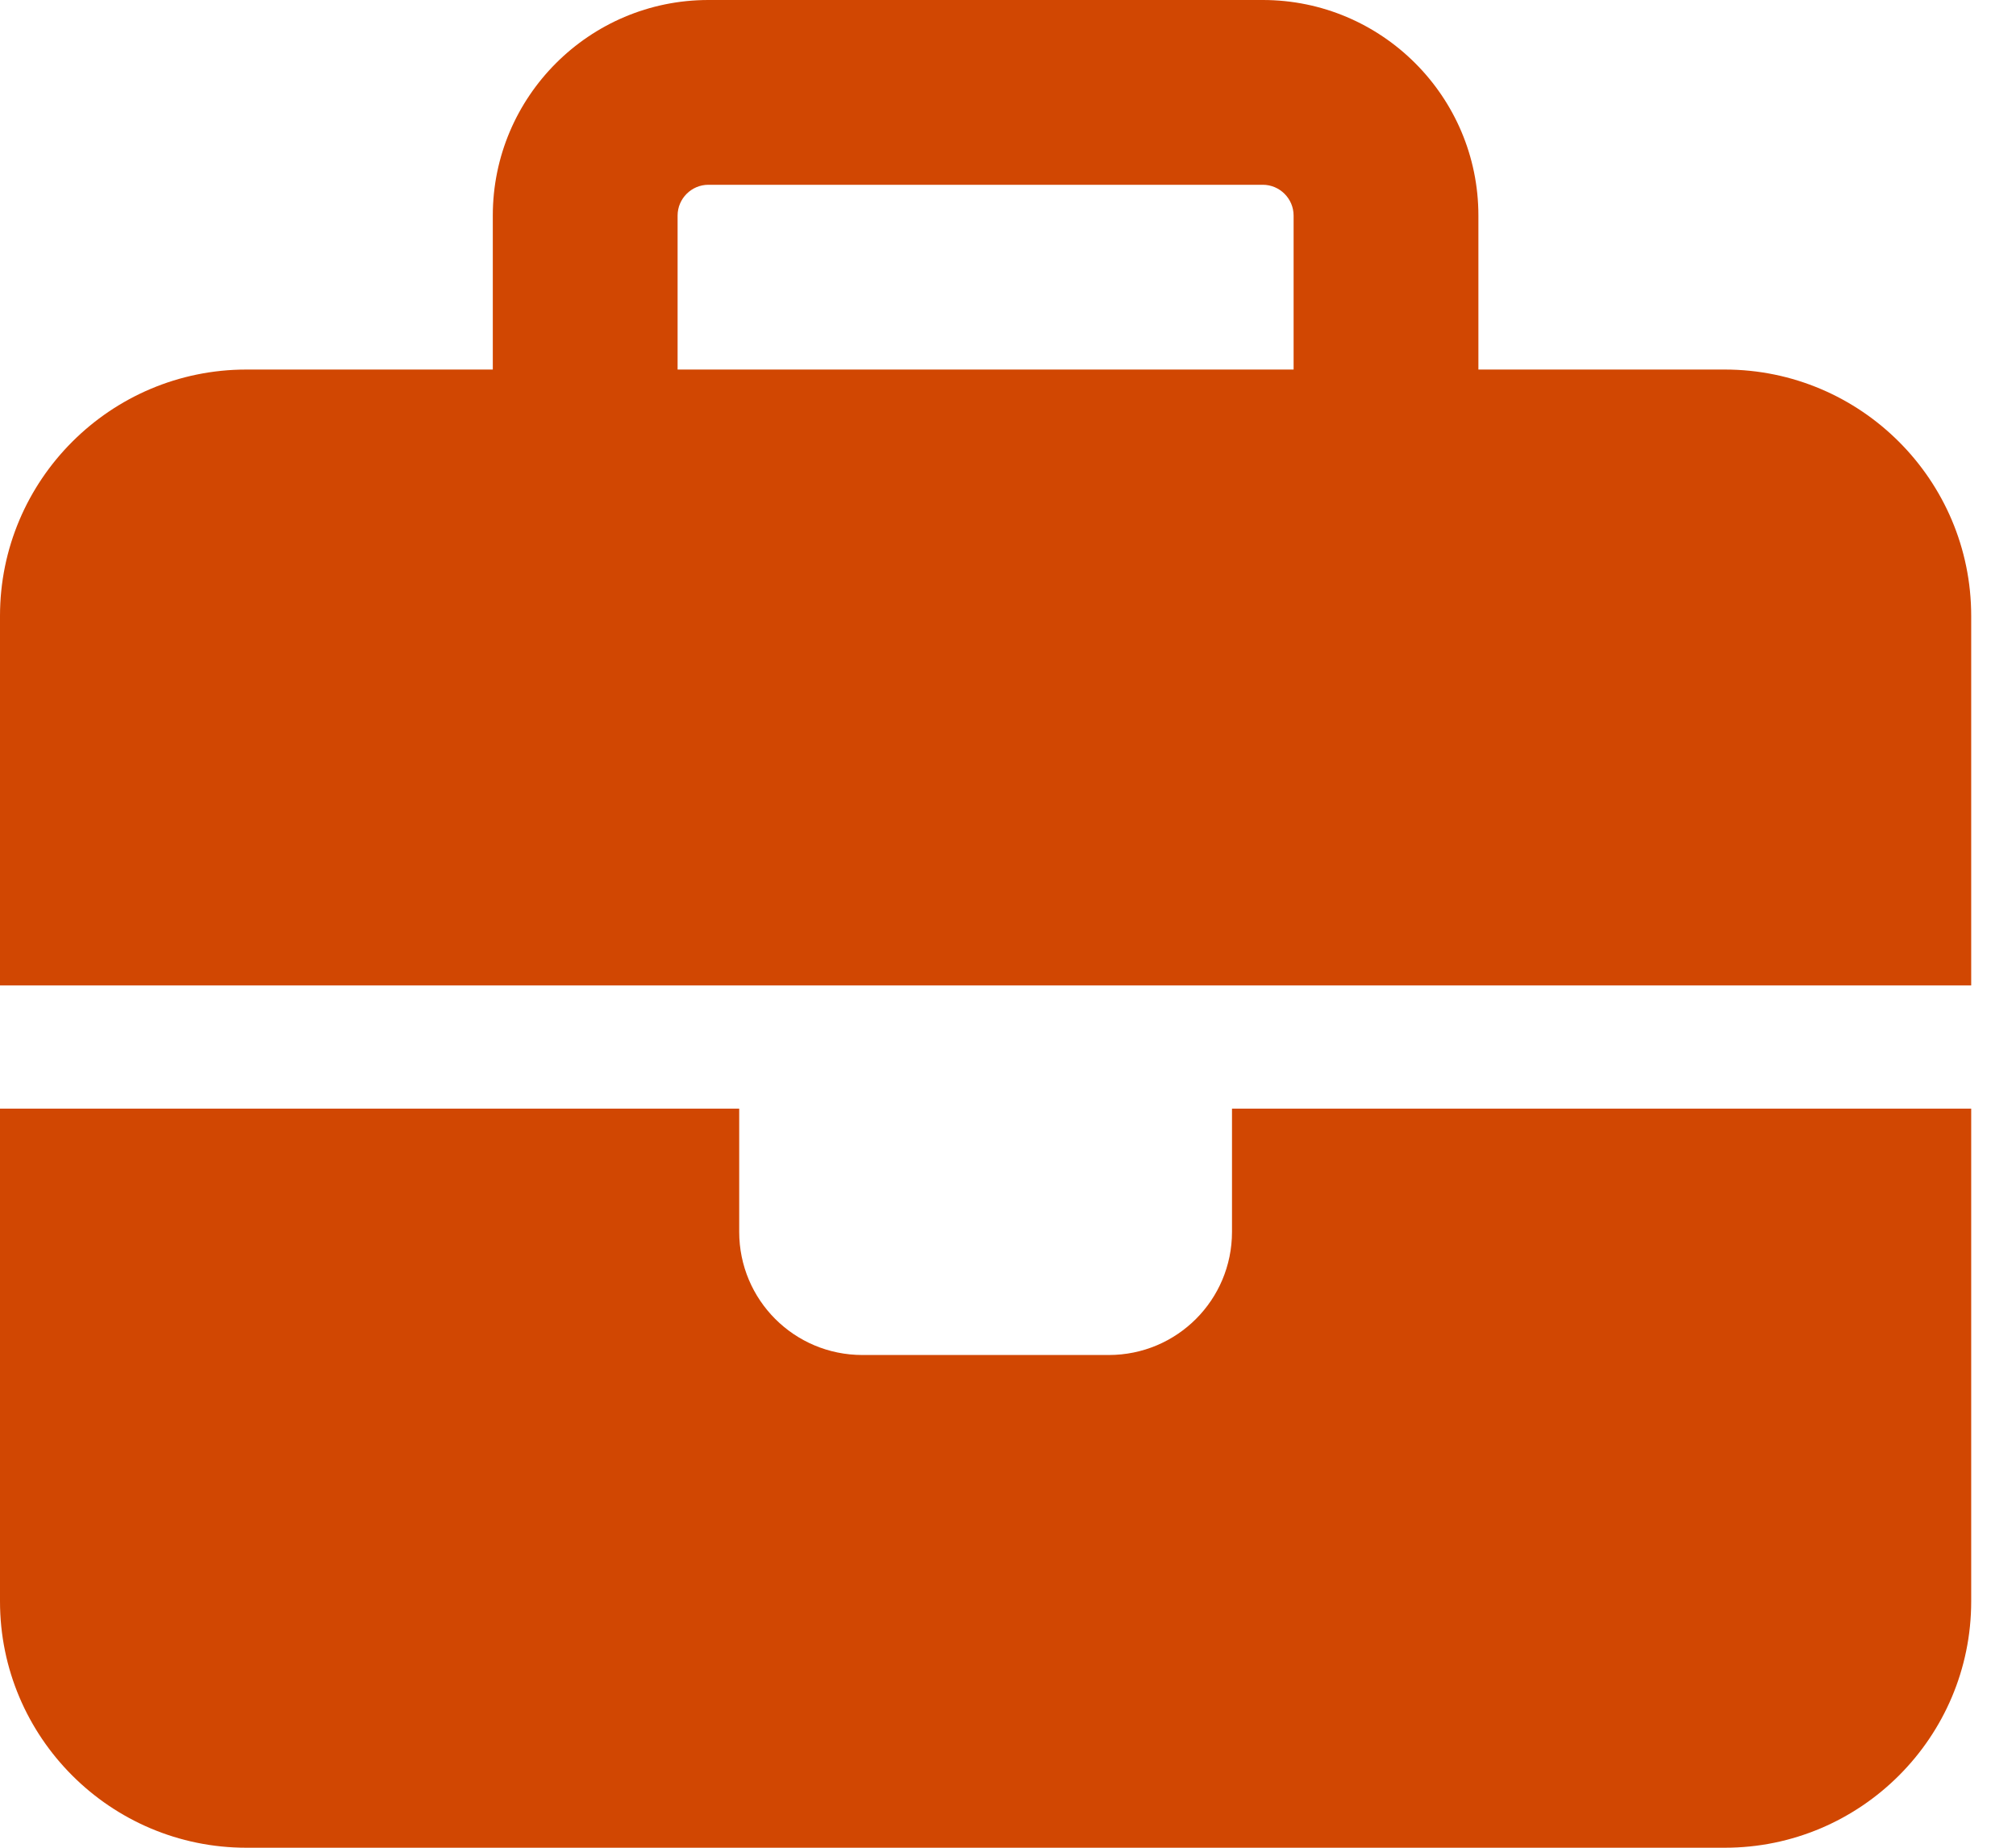 <svg xmlns="http://www.w3.org/2000/svg" width="36" height="33" viewBox="0 0 36 33" fill="none"><path d="M12.65 3.3H22.55C22.852 3.3 23.1 3.547 23.1 3.85V6.6H12.1V3.85C12.1 3.547 12.348 3.3 12.65 3.3ZM8.8 3.85V6.6H4.4C1.973 6.6 0 8.573 0 11V17.6H13.2H22H35.2V11C35.2 8.573 33.227 6.6 30.8 6.6H26.4V3.85C26.4 1.726 24.674 0 22.55 0H12.65C10.526 0 8.8 1.726 8.8 3.85ZM35.2 19.8H22V22C22 23.217 21.017 24.2 19.8 24.2H15.4C14.183 24.2 13.2 23.217 13.2 22V19.8H0V28.6C0 31.027 1.973 33 4.4 33H30.8C33.227 33 35.2 31.027 35.2 28.6V19.8Z" fill="#D14702"></path></svg>
